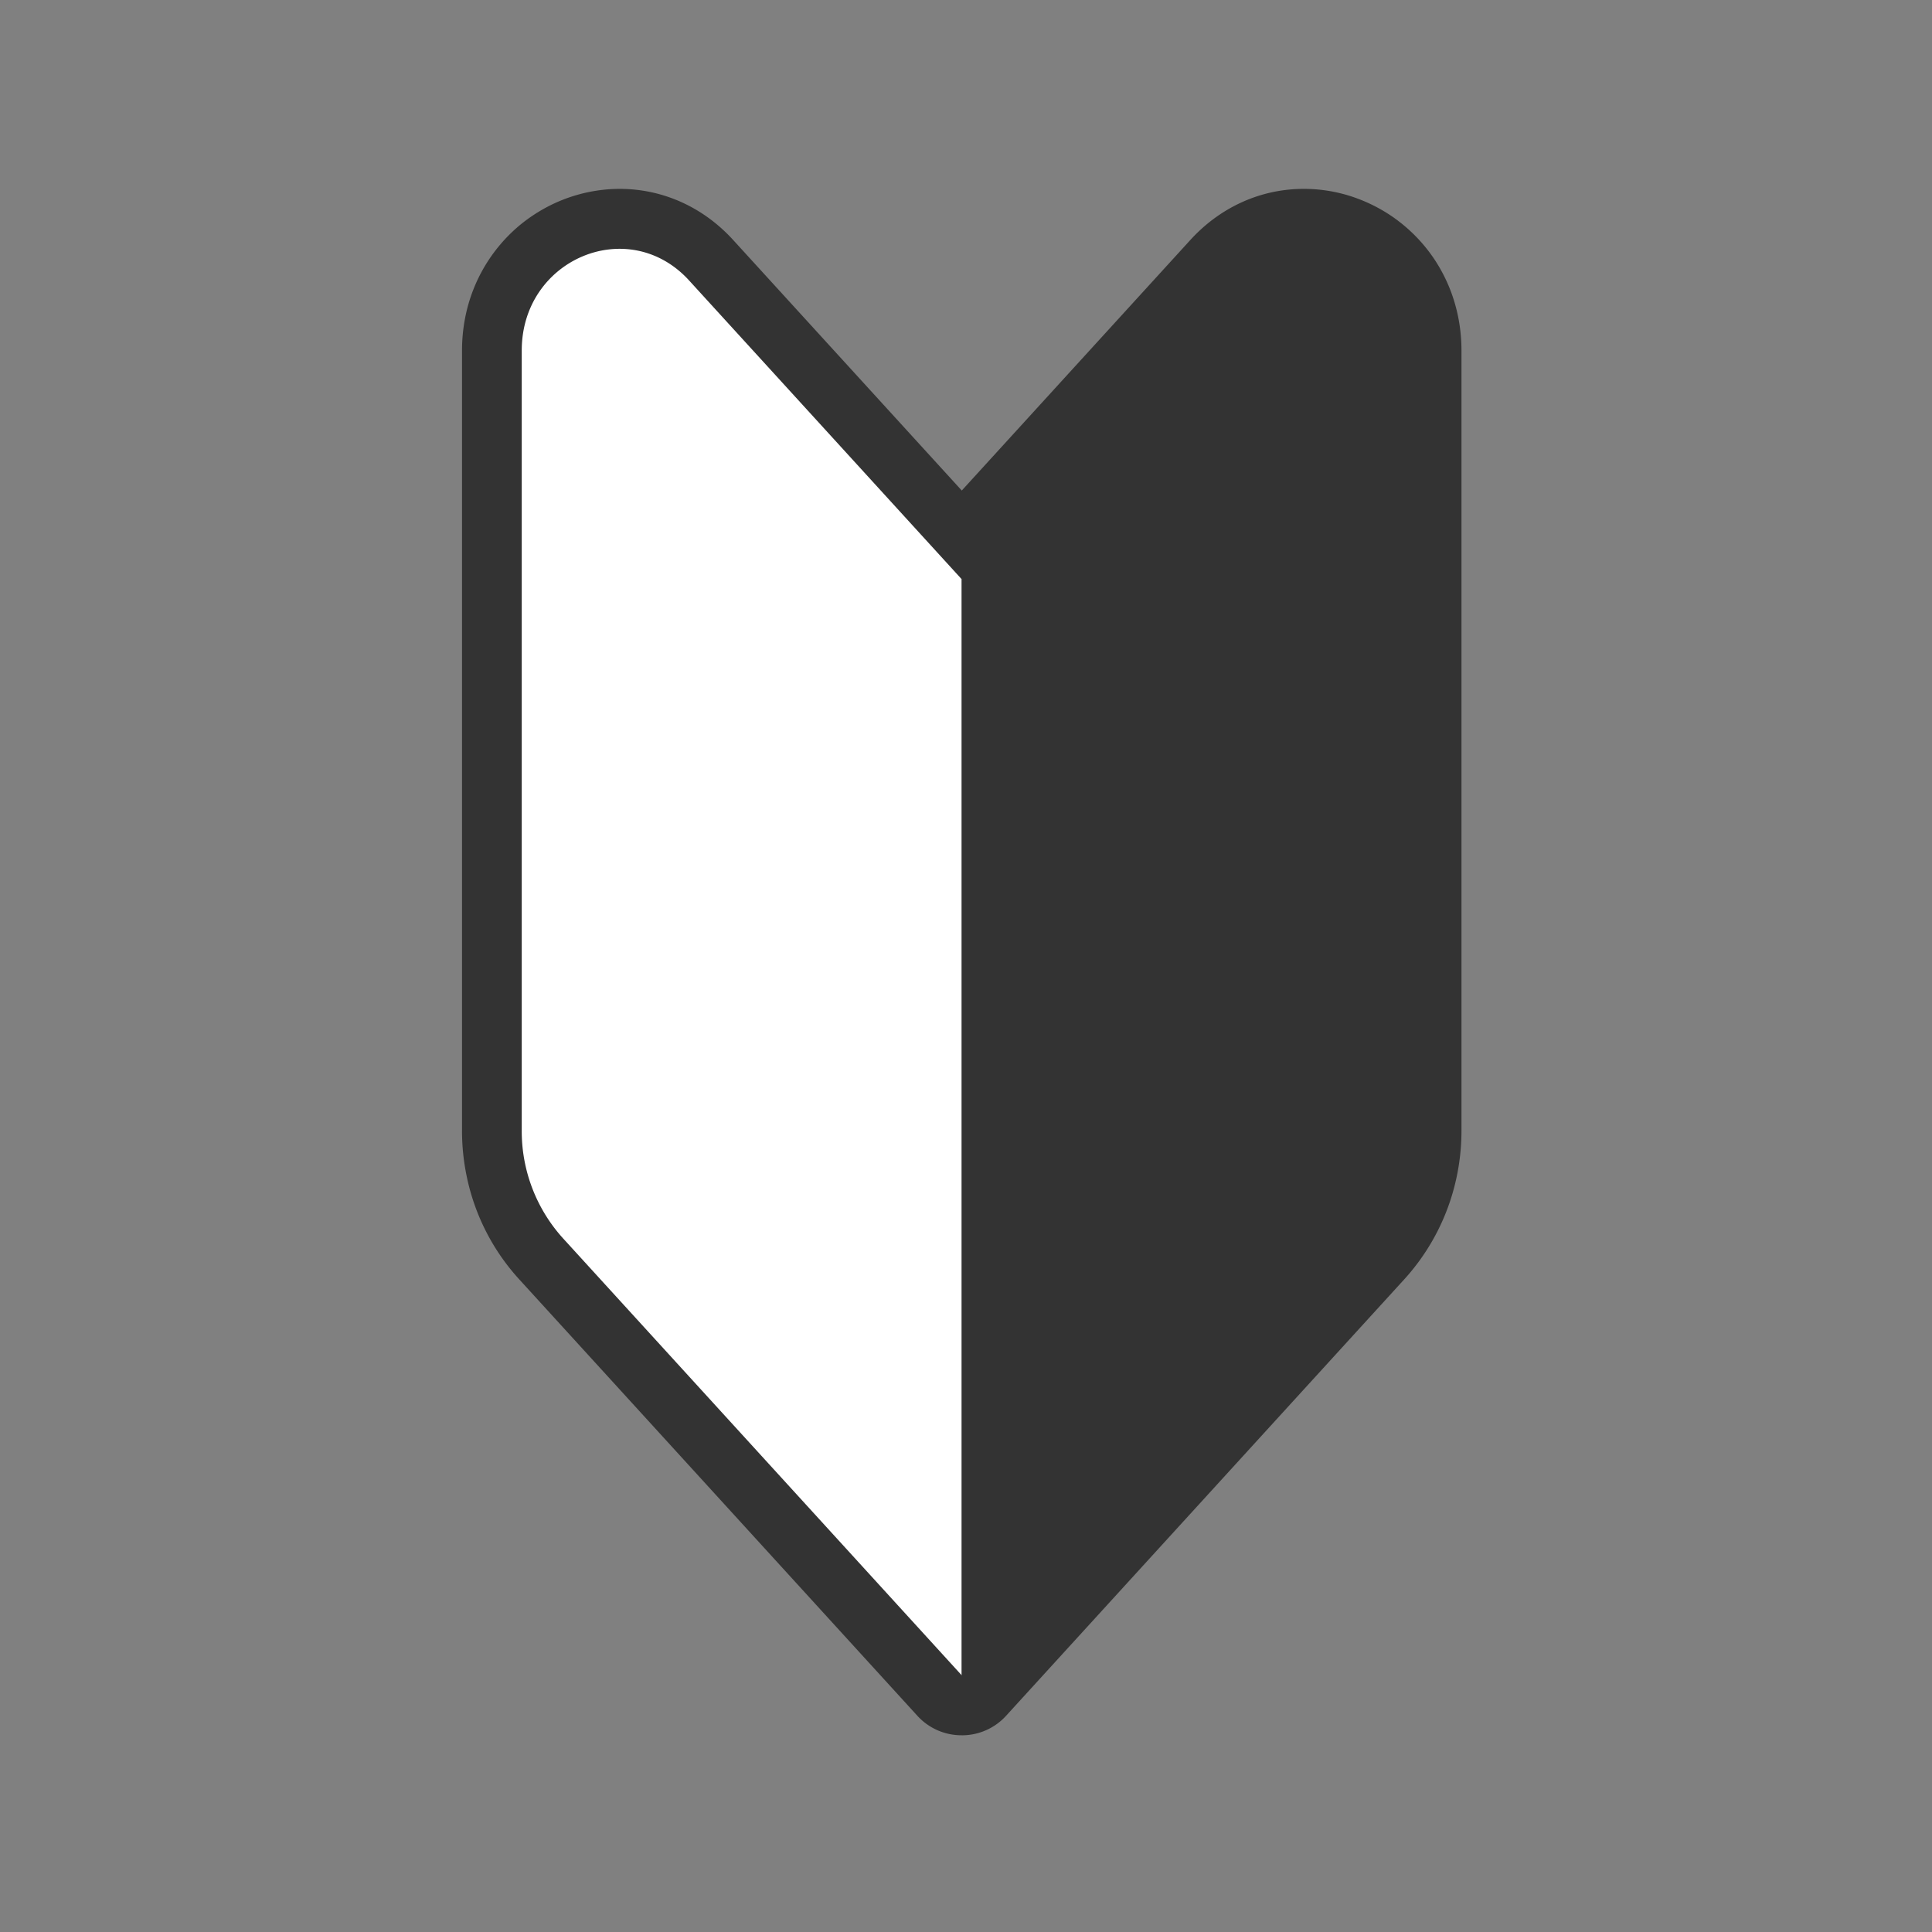 <svg width="92" height="92" fill="none" xmlns="http://www.w3.org/2000/svg"><rect width="100%" height="100%" fill="#808080" stroke="none"/><path d="M45.796 82.632a2.84 2.84 0 01-2.12-.937L24.71 60.905a10.44 10.44 0 01-1.163-1.546 10.396 10.396 0 01-1.322-3.338 10.581 10.581 0 01-.224-2.172V16.698c0-1.021.183-2.005.545-2.923a7.617 7.617 0 011.871-2.756 7.265 7.265 0 01.839-.678 7.75 7.75 0 01.92-.549 7.491 7.491 0 012.55-.755 7.29 7.29 0 01.78-.043h.035c2.04.01 3.95.874 5.373 2.435l10.885 11.93 10.883-11.93c1.424-1.561 3.332-2.426 5.374-2.435h.034a7.283 7.283 0 012.092.306 7.641 7.641 0 012.156 1.04 7.671 7.671 0 011.224 1.066c.25.27.482.561.69.864.32.468.588.975.797 1.504.361.92.545 1.903.545 2.924V53.85a10.631 10.631 0 01-.464 3.104 10.427 10.427 0 01-2.247 3.952L47.916 81.696a2.838 2.838 0 01-2.12.937z" fill="#333"/><path d="M45.797 79.778L26.806 58.963a7.6 7.6 0 01-1.961-5.12V16.69c0-4.36 5.091-6.49 7.97-3.334l12.983 14.23v52.192h-.001z" fill="#fff"/><path d="M45.797 79.778l18.99-20.816a7.6 7.6 0 001.962-5.12V16.69c0-4.36-5.092-6.49-7.971-3.334l-12.982 14.23v52.192z" fill="#333"/></svg>